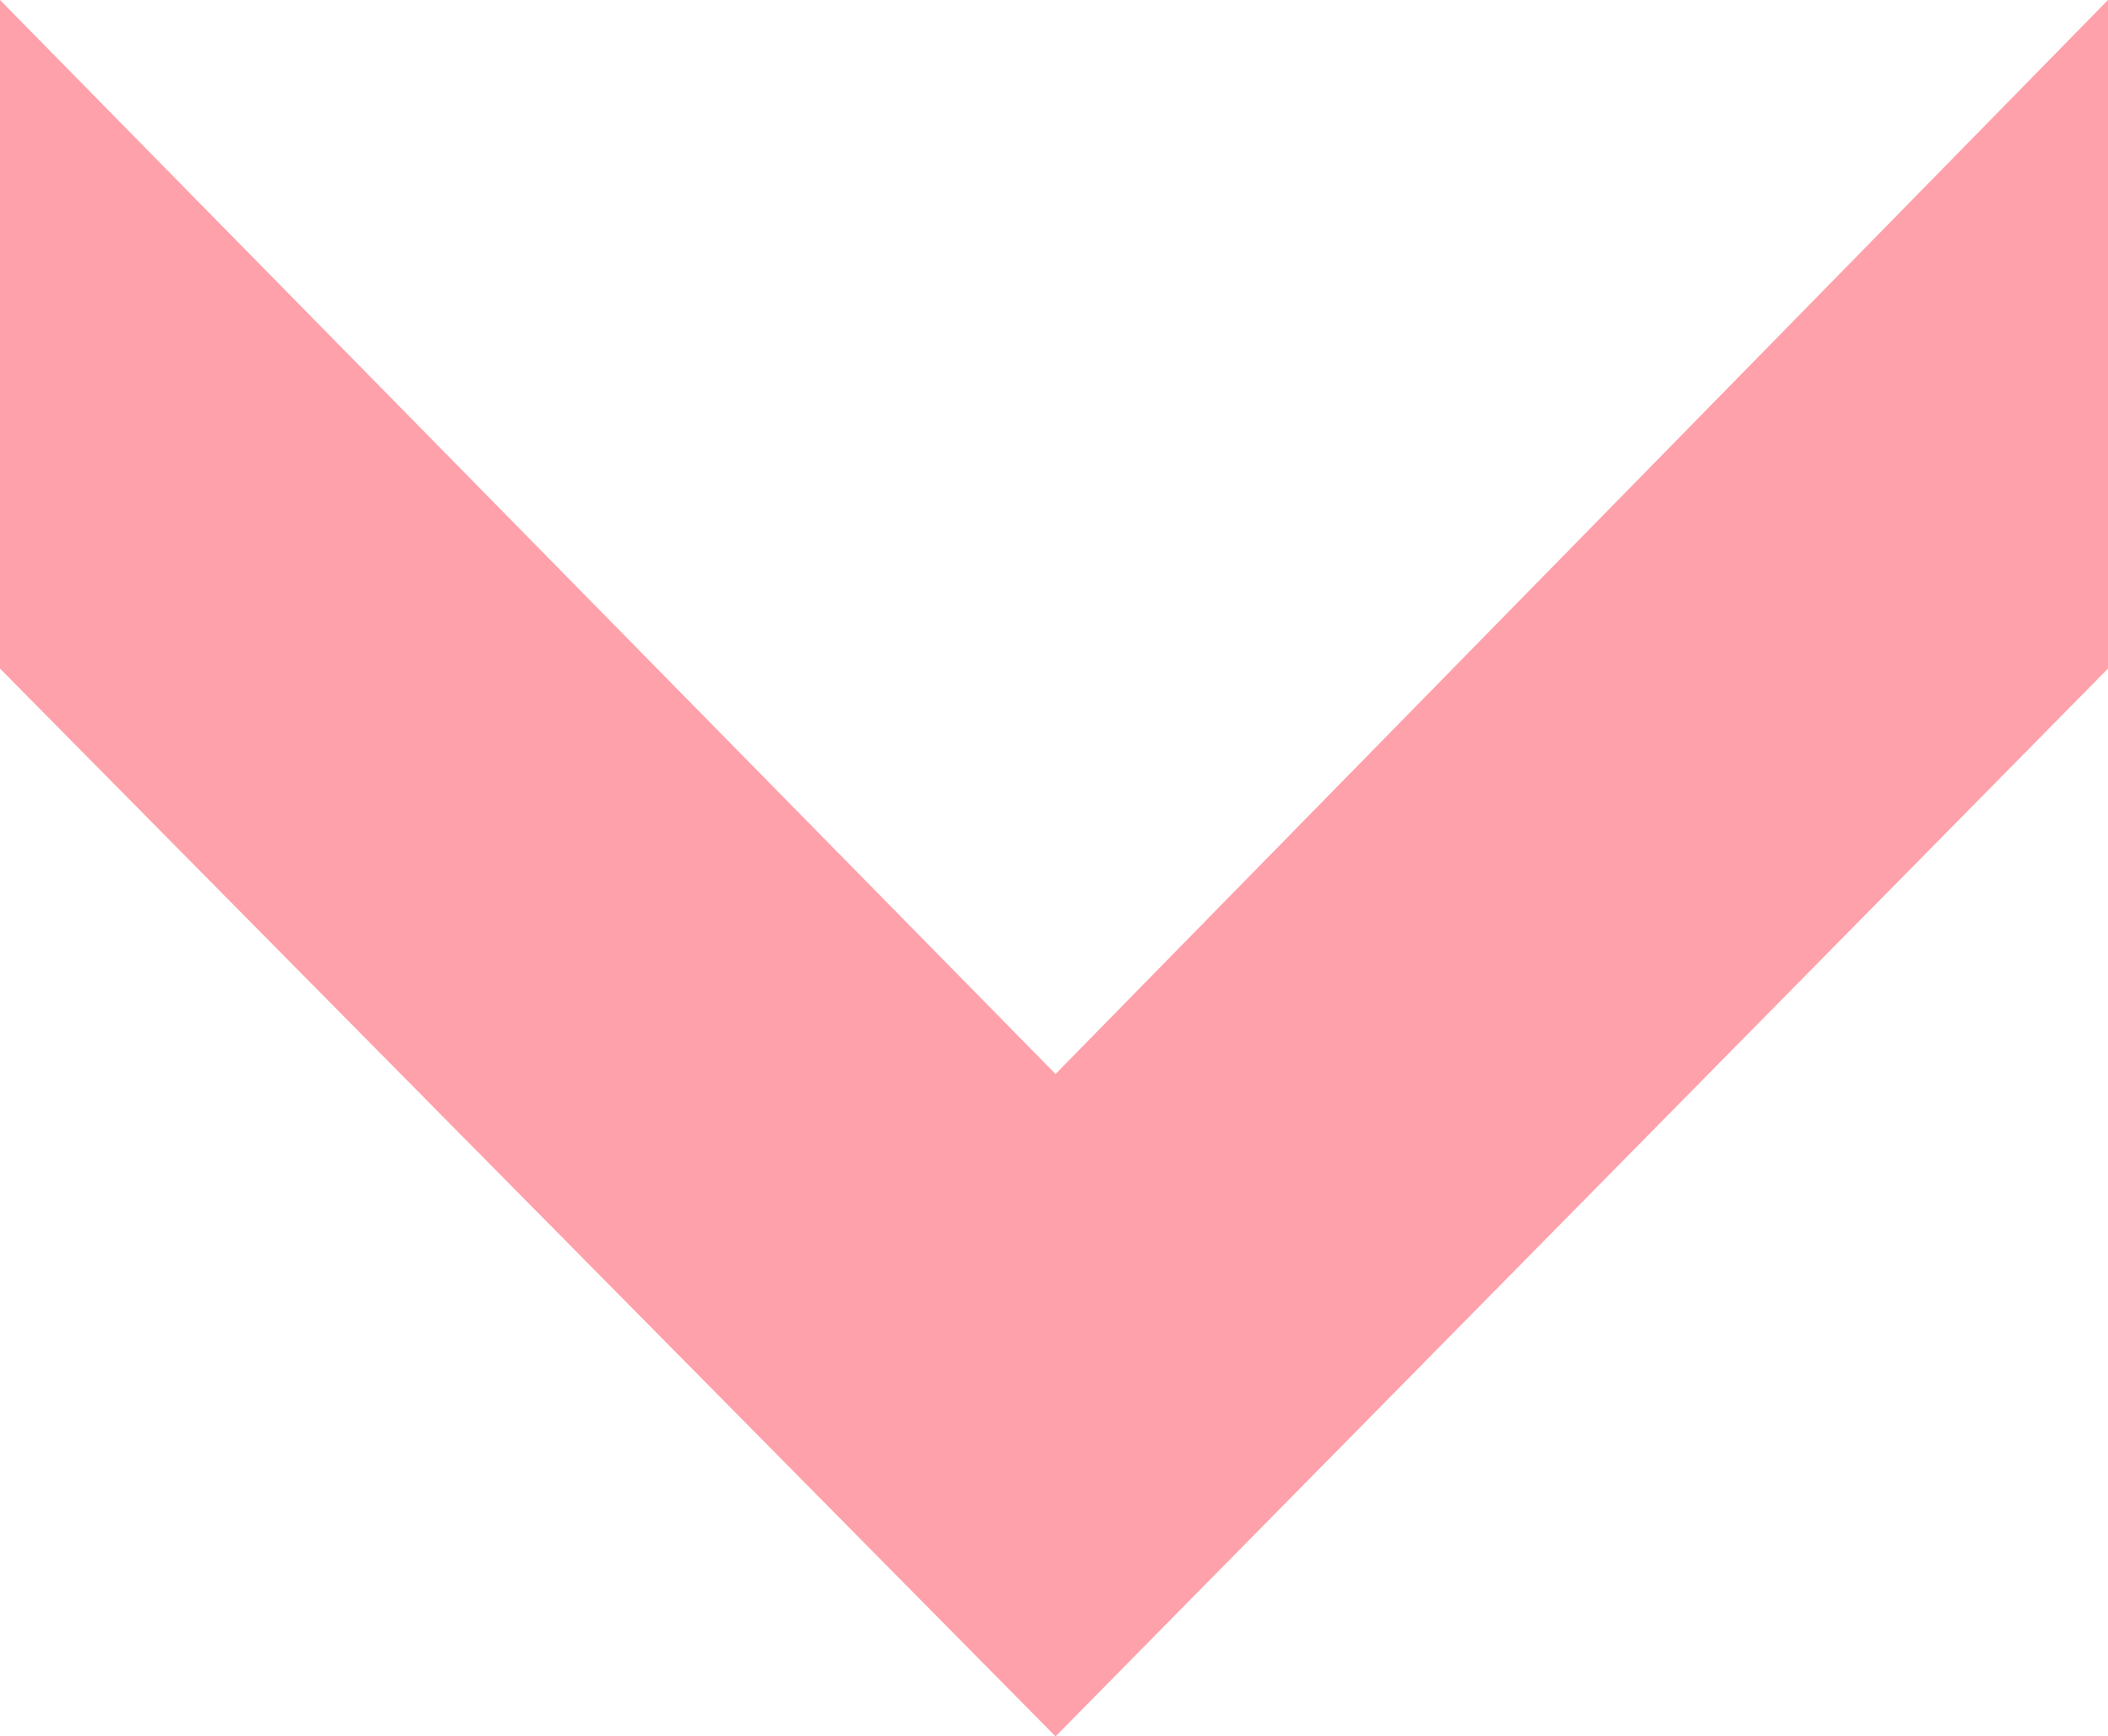 <?xml version="1.0" encoding="utf-8"?>
<!-- Generator: Adobe Illustrator 27.7.0, SVG Export Plug-In . SVG Version: 6.00 Build 0)  -->
<svg version="1.0" id="Calque_1" xmlns="http://www.w3.org/2000/svg" xmlns:xlink="http://www.w3.org/1999/xlink" x="0px" y="0px"
	 viewBox="0 0 68.1 56.1" style="enable-background:new 0 0 68.1 56.1;" xml:space="preserve">
<style type="text/css">
	.st0{opacity:0.4;fill:#041C3F;}
	.st1{opacity:0.4;fill:#FF152C;}
</style>
<g>
	<path class="st1" d="M68.1,0v21.6l-34,34.5L0,21.6V0l34.1,34.7L68.1,0z"/>
</g>
</svg>
